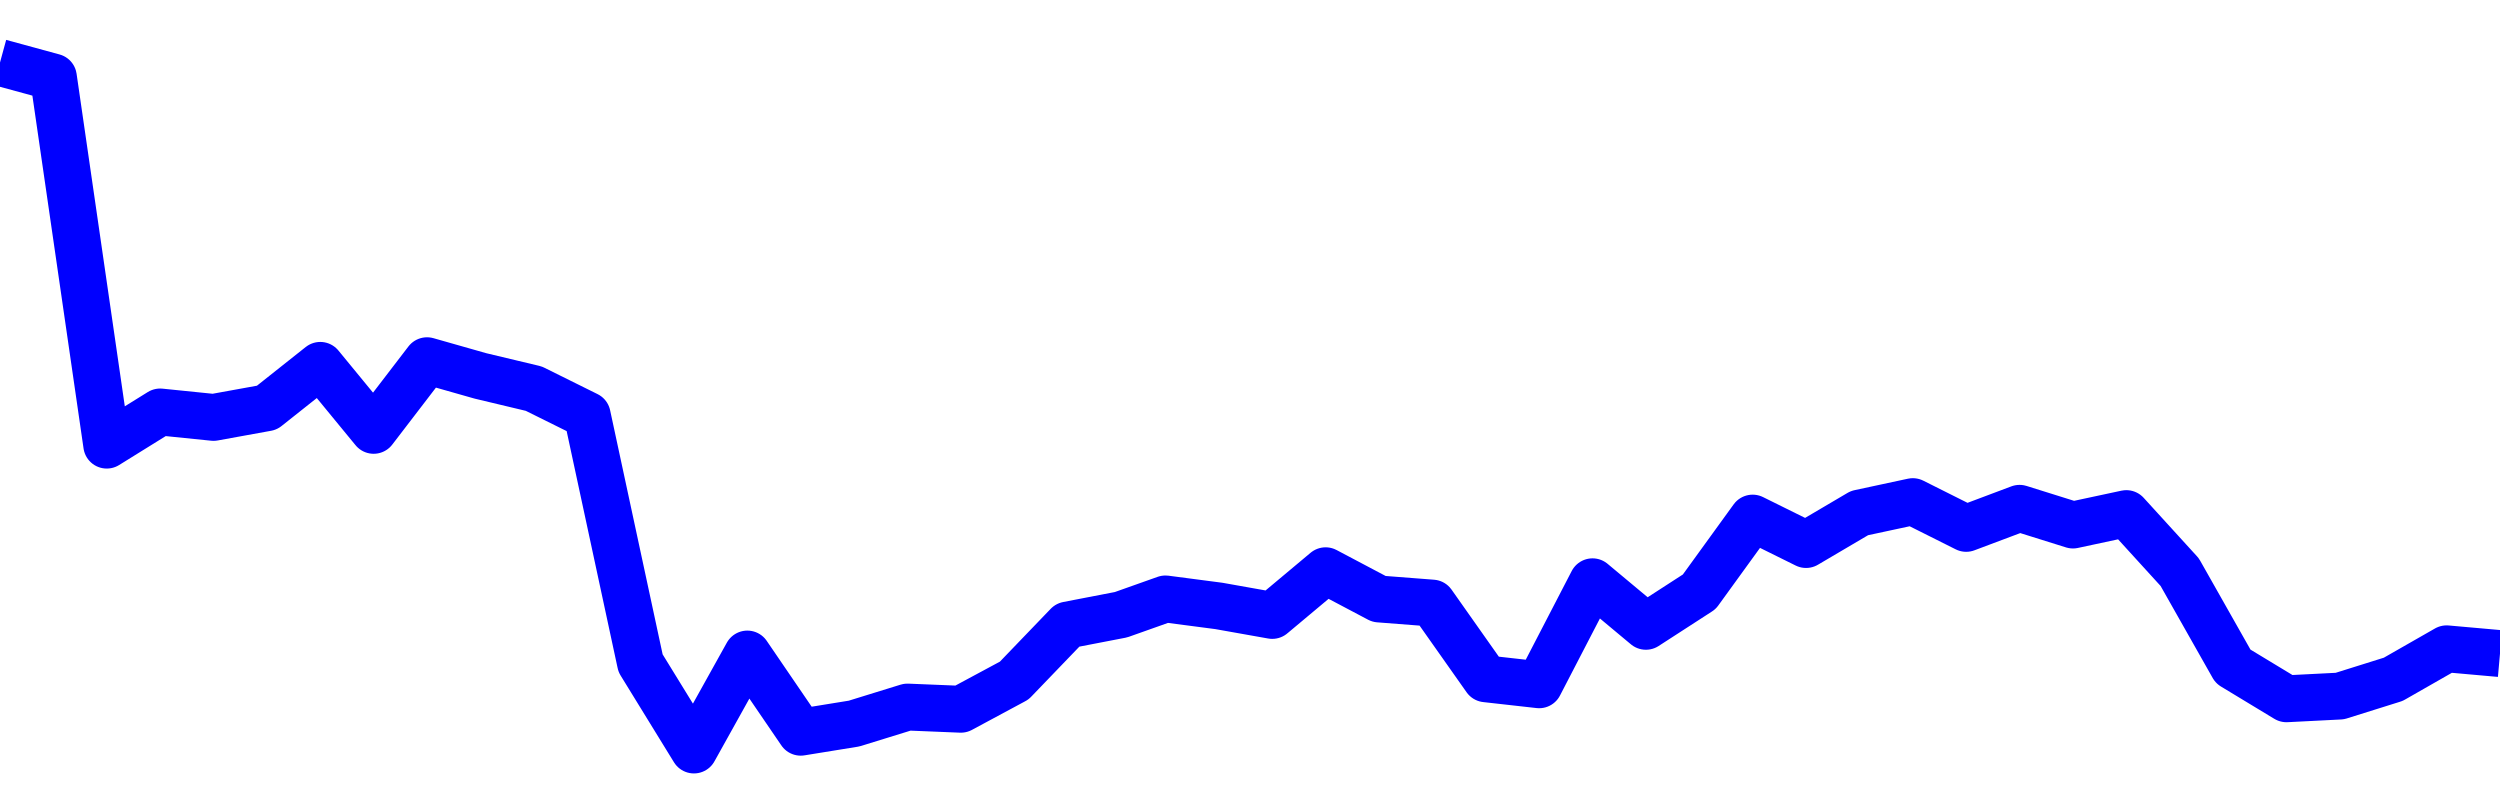 <svg xmlns="http://www.w3.org/2000/svg" fill="none" width="80" height="26"><polyline points="0,2 1.708,2.466 3.416,14.244 5.125,13.183 6.833,13.357 8.541,13.047 10.249,11.692 11.957,13.771 13.665,11.543 15.374,12.029 17.082,12.437 18.79,13.284 20.498,21.223 22.206,24 23.915,20.929 25.623,23.431 27.331,23.154 29.039,22.626 30.747,22.696 32.456,21.777 34.164,20.001 35.872,19.671 37.295,19.166 39.004,19.39 40.712,19.694 42.42,18.264 44.128,19.167 45.836,19.299 47.544,21.721 49.253,21.913 50.961,18.617 52.669,20.042 54.377,18.937 56.085,16.579 57.794,17.425 59.502,16.419 61.21,16.052 62.918,16.908 64.626,16.266 66.335,16.801 68.043,16.435 69.751,18.309 71.459,21.327 73.167,22.361 74.875,22.274 76.584,21.738 78.292,20.762 80,20.914 " stroke-linejoin="round" style="fill: transparent; stroke:blue; stroke-width:1.5" /></svg>